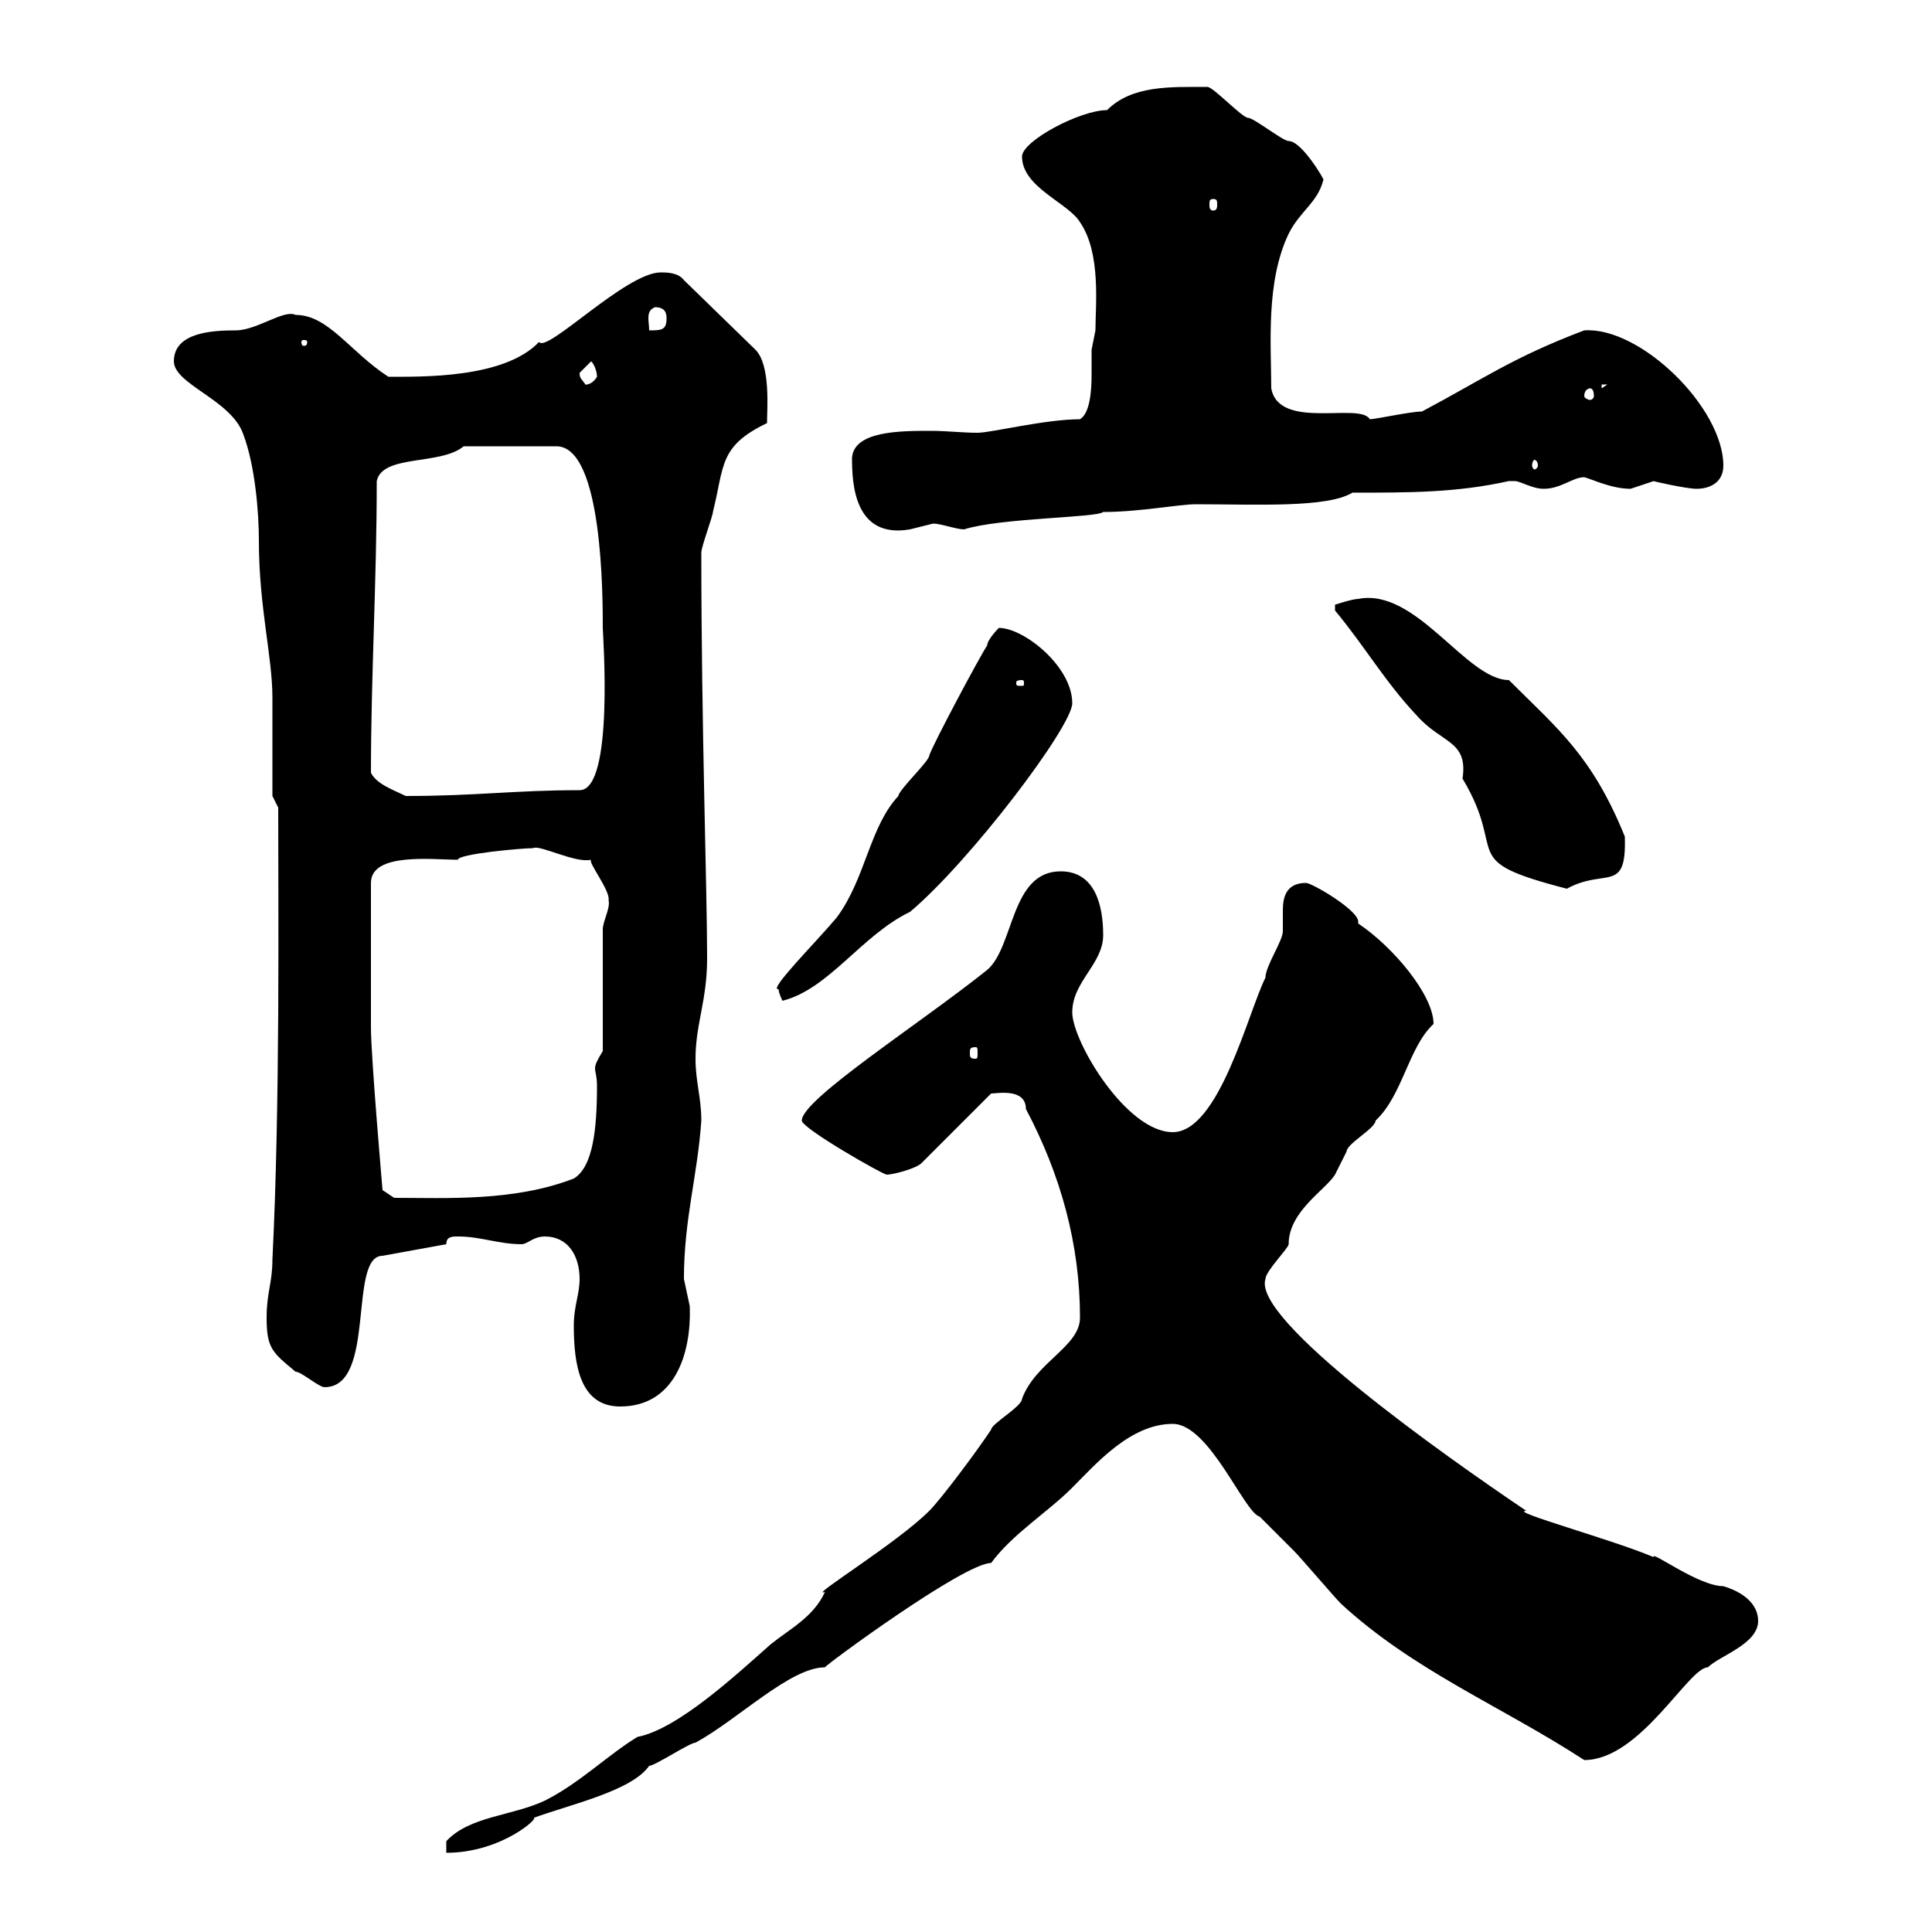<svg xmlns="http://www.w3.org/2000/svg" xmlns:xlink="http://www.w3.org/1999/xlink" width="300" height="300"><path d="M167.70 204.60C167.70 209.10 160.80 211.50 158.70 217.20C158.70 218.40 153.90 221.10 153.90 222C151.50 225.60 146.10 232.80 144.30 234.60C139.20 239.70 125.40 248.10 128.10 247.20C126.30 251.10 122.70 252.90 119.70 255.30C114.60 259.80 105.30 268.50 99 269.70C94.50 272.40 90 276.90 84.60 279.60C79.50 282 72.90 282 69.30 285.90L69.30 287.70C78 287.70 84 282 82.80 282.30C88.50 280.20 98.10 278.10 100.80 274.20C101.70 274.20 107.10 270.60 108 270.60C114.60 267 122.70 258.90 128.10 258.90C128.10 258.60 149.70 242.70 153.90 242.70C157.20 238.20 162.60 234.90 166.50 231C170.10 227.40 175.50 221.10 182.10 221.10C187.80 221.10 193.20 234.90 195.60 235.50C196.50 236.40 200.10 240 201 240.90C201.90 241.80 207.30 248.10 208.20 249C219.60 259.50 233.10 264.90 246 273.30C254.70 273.30 262.20 258.90 265.20 258.90C267 257.10 273 255.30 273 251.70C273 249 270.60 247.20 267.60 246.30C263.70 246.30 256.20 240.60 256.80 241.80C250.50 239.10 234 234.60 237 234.60C224.10 225.90 194.40 204.90 196.50 198.60C196.50 197.40 200.10 193.80 200.10 193.20C200.10 188.10 205.80 184.80 207.30 182.40C207.30 182.40 209.10 178.80 209.10 178.80C209.10 177.60 213.60 175.20 213.60 174C217.80 170.10 218.70 162.60 222.60 159C222.60 154.50 216.30 147 210.90 143.40C210.90 143.40 210.90 143.10 210.90 143.10C210.90 141.30 203.70 137.10 202.80 137.10C199.80 137.10 199.20 139.20 199.20 141.30C199.20 142.50 199.20 143.70 199.20 144.60C199.20 146.10 196.50 150 196.50 151.80C193.80 157.20 189.30 175.80 182.10 175.80C174.90 175.80 166.50 161.70 166.50 157.20C166.50 152.40 171.30 149.70 171.30 145.20C171.30 140.70 170.10 135.30 164.70 135.30C156.90 135.30 157.50 147 153.30 150.60C142.80 159 124.50 170.70 124.50 174C124.50 175.20 137.10 182.40 137.70 182.40C138.60 182.40 142.20 181.50 143.10 180.60L153.90 169.80C154.80 169.80 159.30 168.90 159.30 172.20C164.70 182.40 167.70 193.20 167.70 204.60ZM89.10 205.80C89.10 211.80 90 218.40 96.30 218.40C104.70 218.40 107.40 210.30 107.10 202.80C107.10 202.80 106.20 198.60 106.20 198.60C106.20 189.30 108.30 182.70 108.90 174C108.90 170.40 108 168 108 164.40C108 159 109.80 155.40 109.80 148.80C109.80 138 108.90 112.80 108.90 85.80C108.90 84.90 110.70 80.10 110.70 79.50C112.50 72.30 111.60 69.30 119.10 65.70C119.10 63.60 119.70 56.70 117.30 54.30L106.20 43.50C105.30 42.30 103.50 42.30 102.60 42.30C97.20 42.30 84.90 54.90 83.70 53.10C78.30 58.80 65.40 58.50 60.30 58.50C54.30 54.60 51 48.90 45.90 48.90C44.10 48 39.90 51.30 36.60 51.30C33 51.30 27 51.60 27 56.10C27 59.70 36 62.10 37.80 67.50C39.60 72.30 40.20 79.50 40.20 84C40.20 94.20 42.30 102 42.30 108.30C42.30 111 42.30 120.90 42.30 123.60L43.20 125.40C43.20 141.30 43.50 171.60 42.30 195.60C42.30 199.20 41.40 200.70 41.40 204.60C41.40 209.40 42.30 210 45.90 213C46.80 213 49.50 215.40 50.40 215.40C58.50 215.40 54 195 59.40 195L69.30 193.20C69.30 192 70.20 192 71.10 192C74.70 192 77.40 193.20 81 193.20C81.90 193.20 82.80 192 84.60 192C88.20 192 90 195 90 198.60C90 201 89.10 202.80 89.10 205.80ZM57.60 159.60L57.60 137.10C57.60 132.30 67.20 133.50 71.10 133.50C71.10 132.60 81 131.70 82.80 131.70C83.70 131.10 89.40 134.10 91.80 133.50C91.20 133.80 94.80 138.30 94.50 139.80C94.80 141 93.60 143.10 93.60 144.30L93.60 163.20C92.70 164.70 92.40 165.30 92.40 165.90C92.40 166.50 92.70 167.10 92.70 168.60C92.70 175.20 92.10 181.20 89.10 183C79.80 186.60 69.30 186 61.20 186L59.40 184.80C59.40 184.80 57.60 164.10 57.60 159.60ZM151.50 162.60C151.80 162.60 151.80 162.90 151.80 163.50C151.80 164.10 151.80 164.40 151.50 164.40C150.60 164.40 150.60 164.10 150.60 163.50C150.60 162.90 150.60 162.60 151.50 162.60ZM120.90 153.60C120.90 154.20 121.50 155.40 121.50 155.40C128.70 153.60 133.80 145.20 141.30 141.60C150.60 133.80 166.50 112.80 166.50 109.20C166.50 103.50 159 97.50 155.10 97.50C155.10 97.50 153.30 99.30 153.30 100.20C152.10 102 144.90 115.50 144.30 117.30C144.30 118.20 139.50 122.70 139.50 123.60C135 128.40 134.40 136.50 129.90 142.50C126.90 146.10 119.10 153.90 120.90 153.60ZM207.30 94.80C211.80 100.20 215.10 105.90 219.90 111C223.80 115.50 228 114.90 227.10 120.90C234.30 132.90 225.90 133.50 243.30 138C249.30 134.70 252.60 138.90 252.30 129.90C247.20 117.30 241.80 113.10 234.30 105.60C227.70 105.60 219.90 91.20 210.90 93C210 93 207.30 93.90 207.30 93.90ZM57.60 120C57.60 105 58.50 90.30 58.50 74.70C59.40 70.50 68.40 72.30 72 69.30L86.40 69.30C93.60 69.30 93.60 92.70 93.60 97.50C93.60 98.40 95.40 122.70 90 122.70C79.80 122.70 74.10 123.60 63 123.60C61.20 122.70 58.50 121.80 57.60 120ZM158.70 105.60C159 105.60 159 105.90 159 105.90C159 106.50 159 106.50 158.70 106.50C157.80 106.50 157.80 106.50 157.80 105.90C157.80 105.90 157.80 105.60 158.70 105.60ZM132.30 71.10C132.30 75 132.60 83.70 141.30 82.20C141.30 82.20 144.90 81.30 144.90 81.30C146.10 81.30 148.50 82.20 149.70 82.20C155.40 80.40 170.40 80.40 171.30 79.50C177 79.50 183 78.30 185.70 78.30C195 78.30 206.10 78.90 210 76.50C219 76.50 226.20 76.50 234.30 74.70C234.30 74.70 234.30 74.70 235.20 74.70C236.10 74.70 237.90 75.90 239.70 75.90C242.40 75.90 244.20 74.10 246 74.10C247.20 74.40 250.20 75.90 253.20 75.90C253.20 75.90 256.80 74.70 256.80 74.70C256.50 74.70 261.90 75.90 263.40 75.90C265.80 75.90 267.60 74.70 267.60 72.30C267.60 63.30 254.70 50.70 246 51.30C234.90 55.50 230.40 58.80 220.80 63.90C219 63.90 213.60 65.10 212.70 65.10C211.20 62.40 198.60 66.90 197.40 60.30C197.40 53.70 196.50 43.80 200.10 36.30C201.90 32.70 204.60 31.50 205.50 27.90C205.80 28.20 202.20 21.90 200.10 21.90C199.20 21.90 194.70 18.30 193.80 18.30C192.90 18.30 188.40 13.50 187.50 13.50C181.80 13.50 175.80 13.20 171.90 17.10C167.70 17.10 158.70 21.90 158.70 24.30C158.70 29.10 165.90 31.50 167.70 34.50C171 39.30 170.10 47.40 170.10 51.30C170.10 51.30 169.50 54.30 169.50 54.30C169.50 54.90 169.50 56.40 169.50 58.20C169.50 60.90 169.20 64.20 167.70 65.10C162.30 65.10 153.90 67.20 151.80 67.20C149.40 67.20 147 66.90 144.60 66.90C139.80 66.90 132.60 66.90 132.30 71.10ZM238.80 72.30C238.80 72.60 238.50 72.90 238.20 72.90C238.20 72.90 237.90 72.60 237.90 72.30C237.90 71.70 238.20 71.40 238.20 71.40C238.50 71.40 238.80 71.70 238.80 72.30ZM246.90 60.30C247.20 60.30 247.50 60.60 247.50 61.50C247.50 61.80 247.20 62.10 246.90 62.10C246.60 62.10 246 61.80 246 61.50C246 60.60 246.60 60.30 246.90 60.30ZM248.70 59.70L249.60 59.70L248.70 60.30ZM90 57.90C90 57.90 91.80 56.10 91.80 56.10C92.40 56.70 92.70 57.90 92.70 58.50C91.80 60 90.60 59.70 90.90 59.70C90.30 58.80 90 58.80 90 57.90ZM47.70 53.10C47.70 53.70 47.40 53.70 47.10 53.70C47.10 53.70 46.80 53.70 46.80 53.10C46.80 52.80 47.10 52.80 47.10 52.80C47.40 52.80 47.70 52.80 47.70 53.10ZM101.70 47.70C103.50 47.70 103.50 48.90 103.50 49.50C103.50 51.30 102.60 51.30 100.80 51.30C100.80 49.80 100.20 48.30 101.70 47.70ZM188.40 30.90C189 30.90 189 31.20 189 31.80C189 32.10 189 32.70 188.40 32.70C187.80 32.70 187.80 32.10 187.80 31.80C187.80 31.20 187.80 30.90 188.40 30.90Z"/></svg>